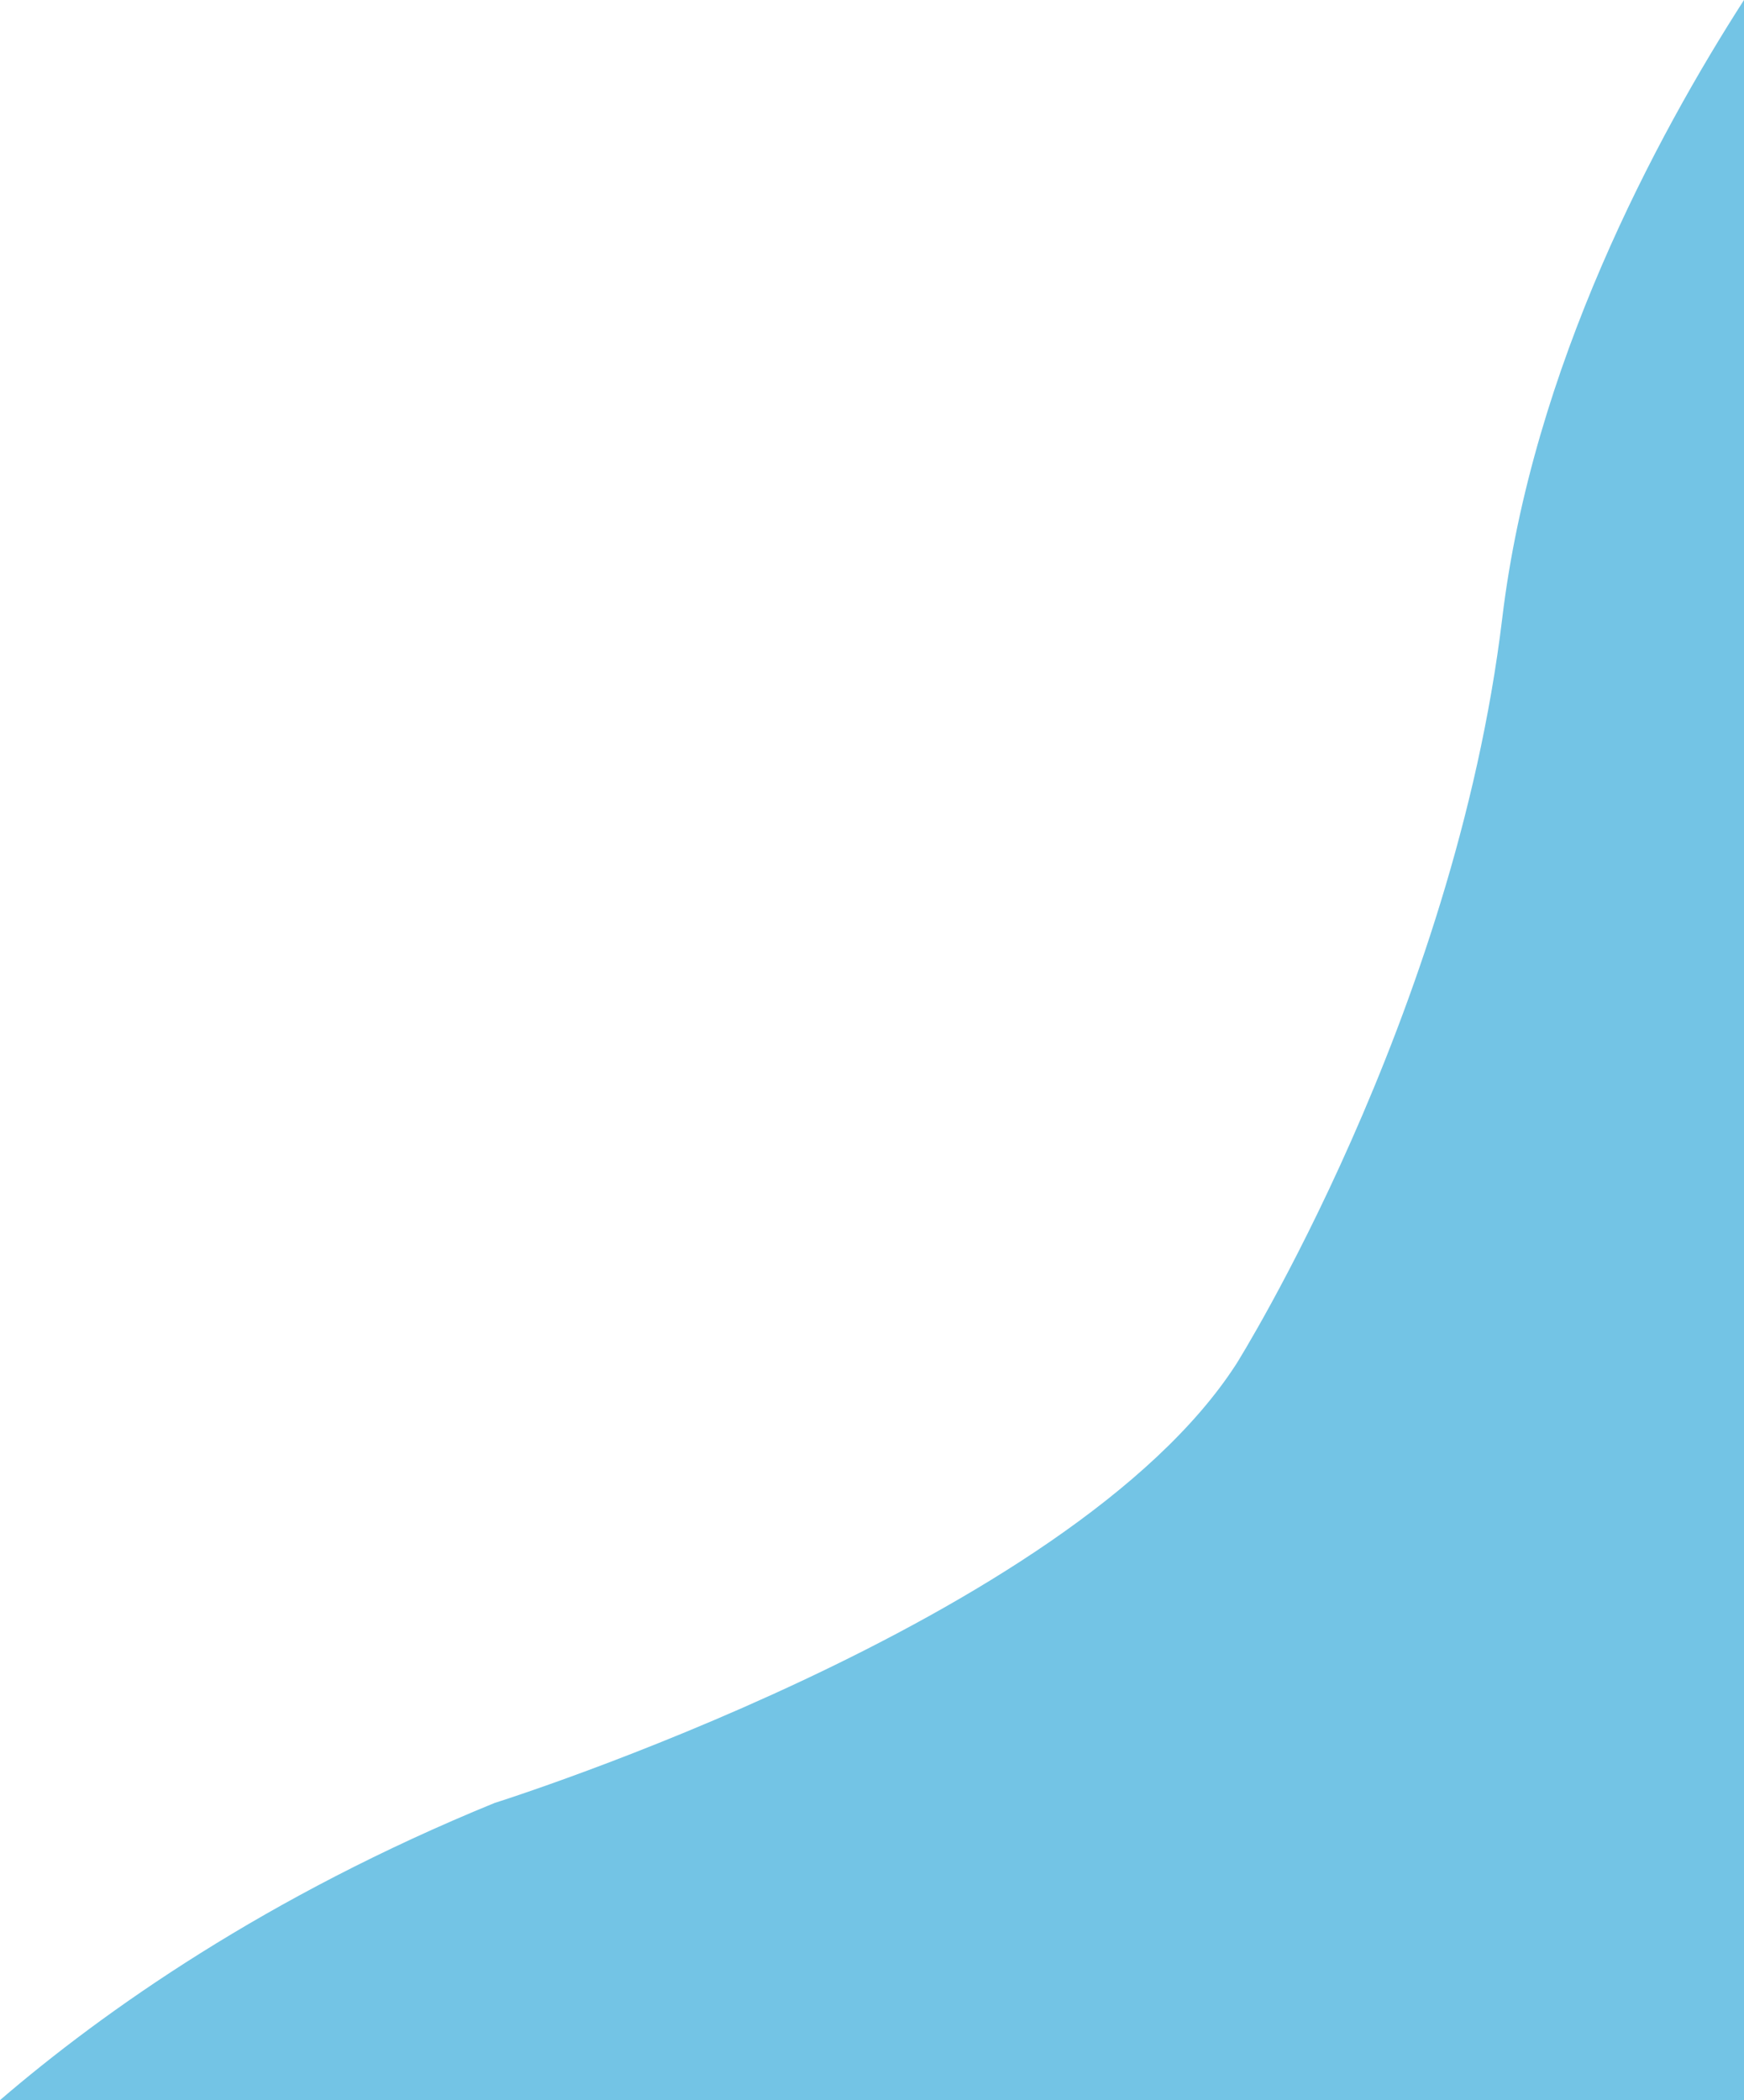 <svg xmlns="http://www.w3.org/2000/svg" viewBox="0 0 472.49 568.91"><defs><style>.cls-1{fill:#0093d0;opacity:0.55;}</style></defs><title>right1</title><g id="Layer_2" data-name="Layer 2"><g id="Layer_1-2" data-name="Layer 1"><path class="cls-1" d="M472.49,568.91V0C448.76,36.93,415.18,99.39,407,167.41c-13,108-72,202-72,202-45,70-201,119-201,119C72.2,513.65,28.17,544.71,0,568.91Z"/></g></g></svg>